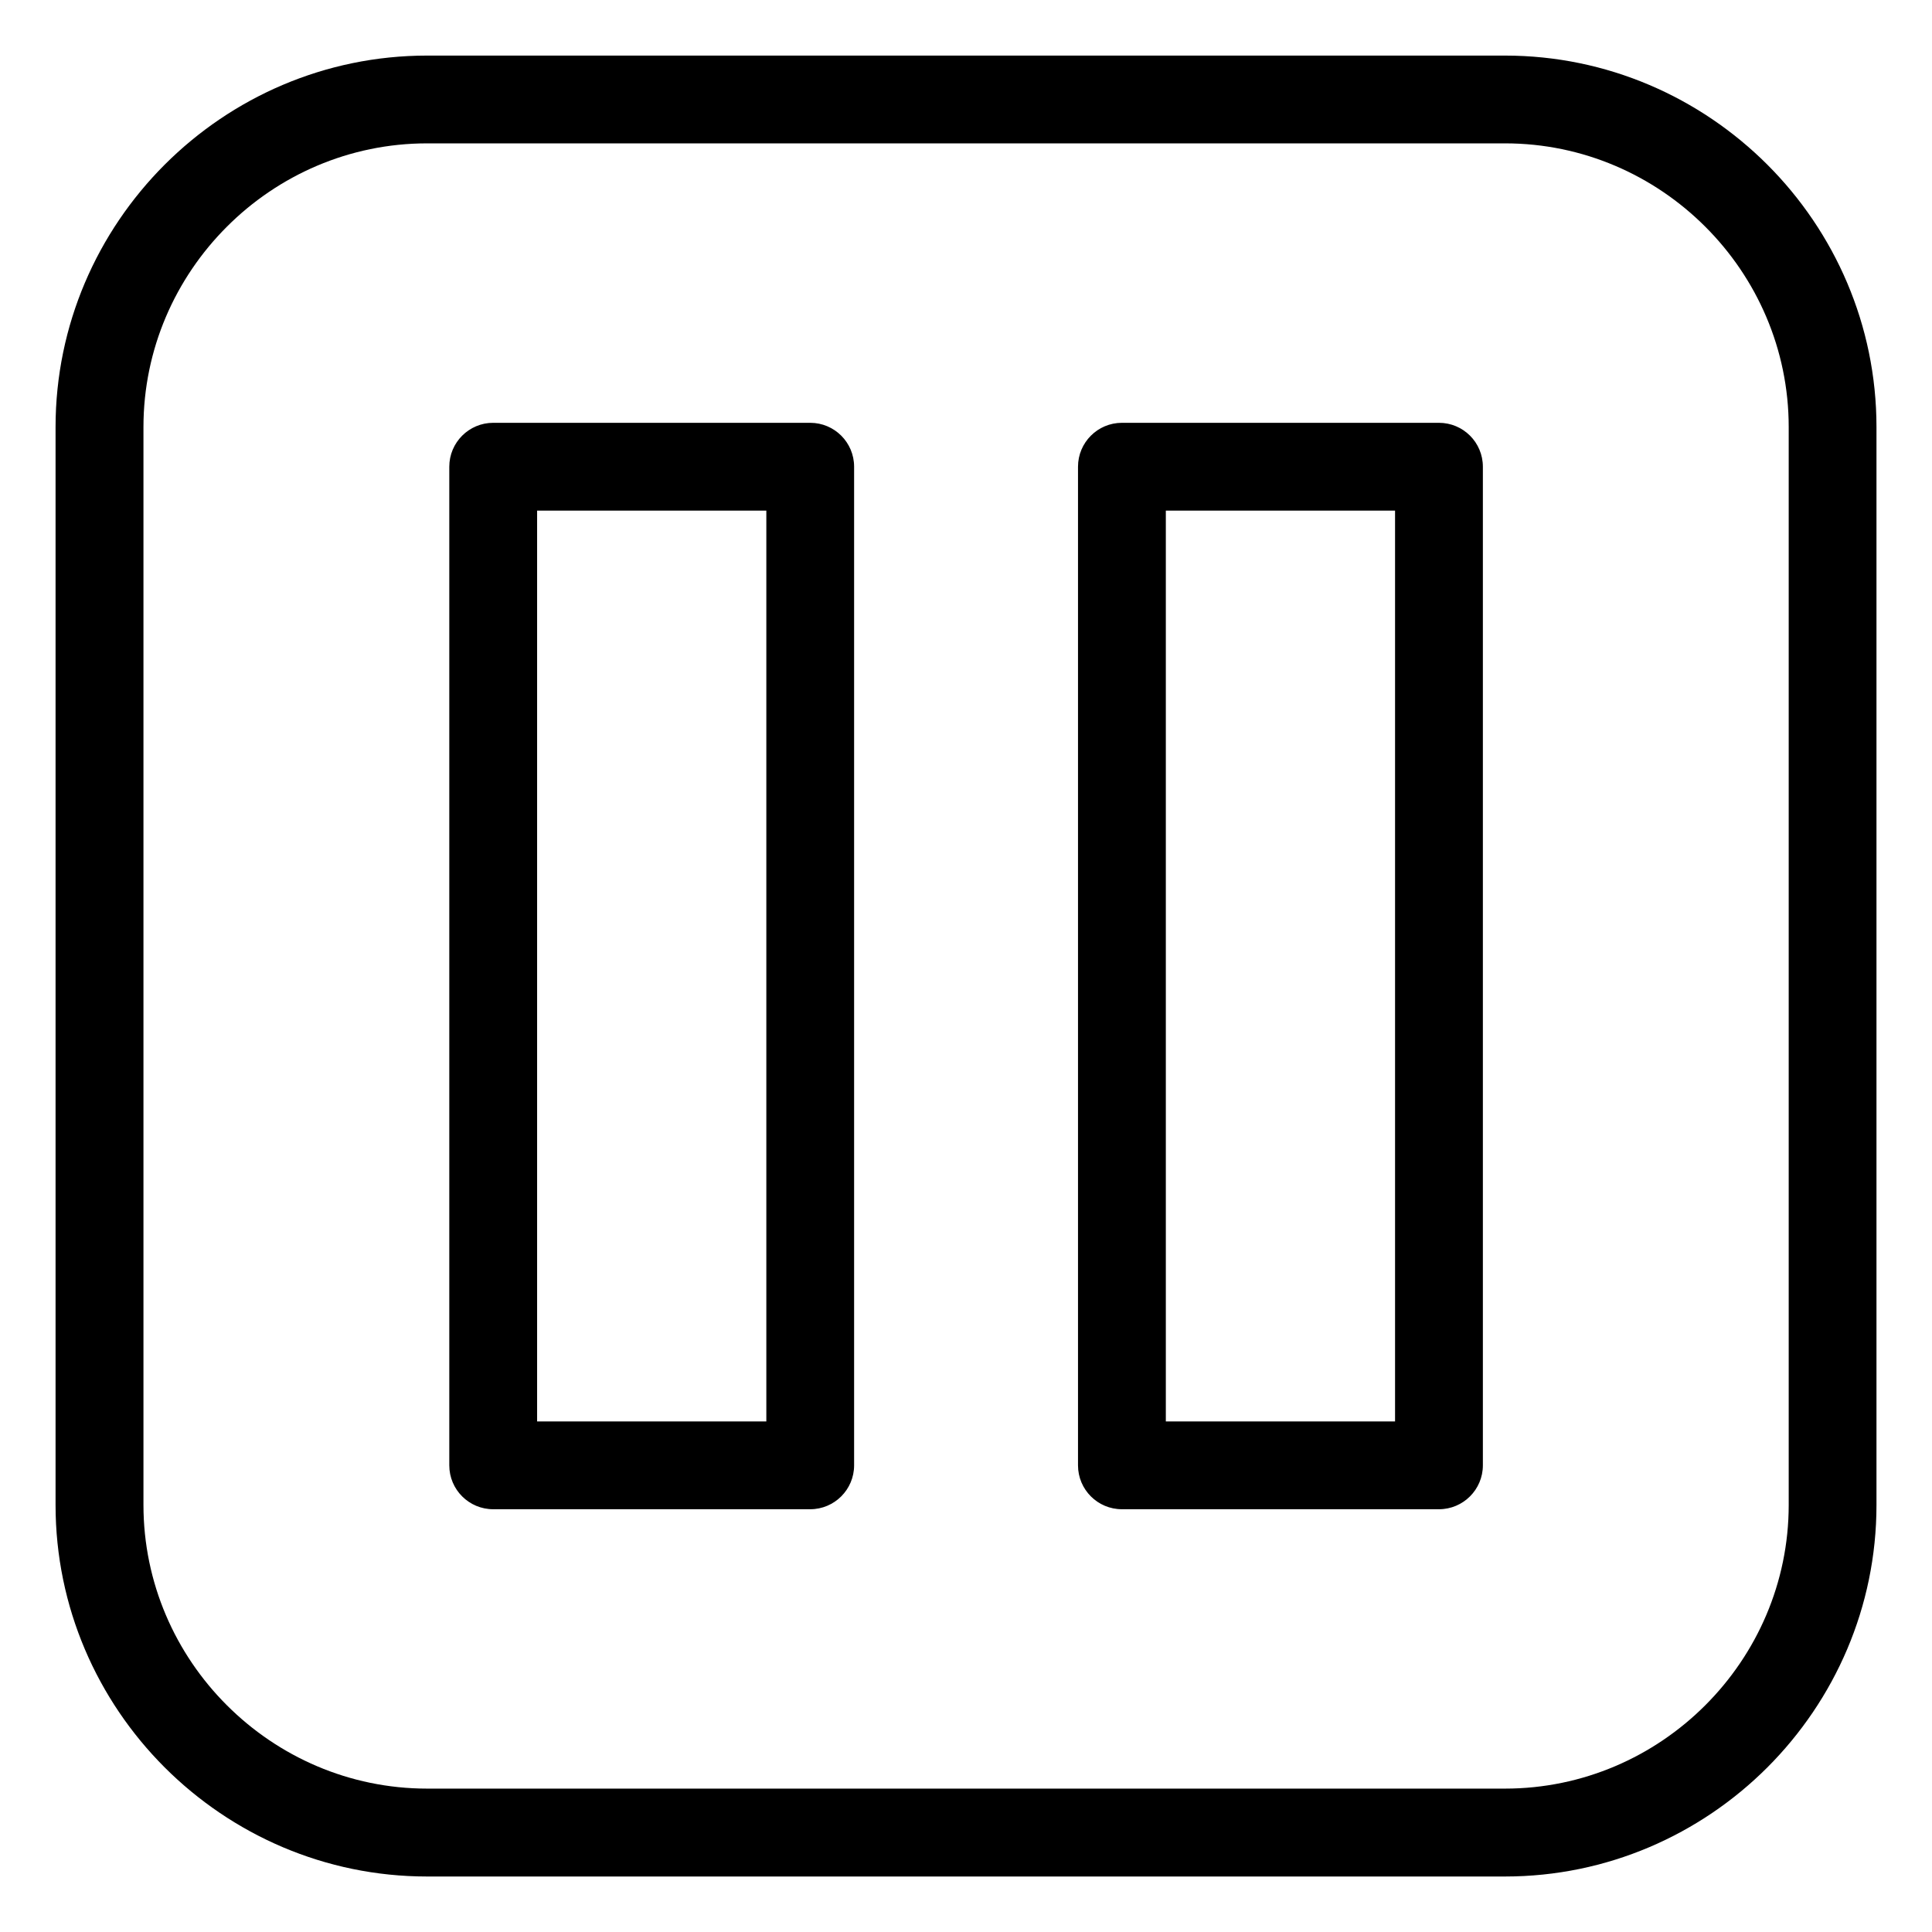 <?xml version="1.0" encoding="UTF-8"?>
<!-- Uploaded to: ICON Repo, www.iconrepo.com, Generator: ICON Repo Mixer Tools -->
<svg fill="#000000" width="800px" height="800px" version="1.1" viewBox="144 144 512 512" xmlns="http://www.w3.org/2000/svg">
 <path d="m257.18 158.73h285.65c27.086 0 51.691 11.078 69.543 28.914 17.836 17.836 28.914 42.457 28.914 69.543v285.65c0 27.086-11.078 51.691-28.914 69.543-17.836 17.836-42.457 28.914-69.543 28.914h-285.65c-27.086 0-51.691-11.078-69.543-28.914-17.836-17.836-28.914-42.457-28.914-69.543v-285.65c0-27.086 11.078-51.691 28.914-69.543 17.836-17.836 42.457-28.914 69.543-28.914zm184.14 97.32h84.02c6.422 0 11.637 5.199 11.637 11.637v264.64c0 6.422-5.215 11.637-11.637 11.637h-84.02c-6.422 0-11.637-5.199-11.637-11.637v-264.64c0-6.422 5.215-11.637 11.637-11.637zm72.383 23.262h-60.746v241.38h60.746zm-239-23.262h84.008c6.422 0 11.637 5.199 11.637 11.637v264.64c0 6.422-5.215 11.637-11.637 11.637h-84.008c-6.422 0-11.637-5.199-11.637-11.637v-264.64c0-6.422 5.215-11.637 11.637-11.637zm72.383 23.262h-60.746v241.38h60.746zm195.76-97.32h-285.65c-20.66 0-39.465 8.465-53.082 22.098-13.633 13.633-22.098 32.422-22.098 53.082v285.65c0 20.66 8.465 39.465 22.098 53.082 13.633 13.633 32.422 22.098 53.082 22.098h285.65c20.66 0 39.465-8.465 53.082-22.098 13.633-13.633 22.098-32.422 22.098-53.082v-285.65c0-20.66-8.465-39.465-22.098-53.082-13.633-13.633-32.422-22.098-53.082-22.098z"/>
</svg>